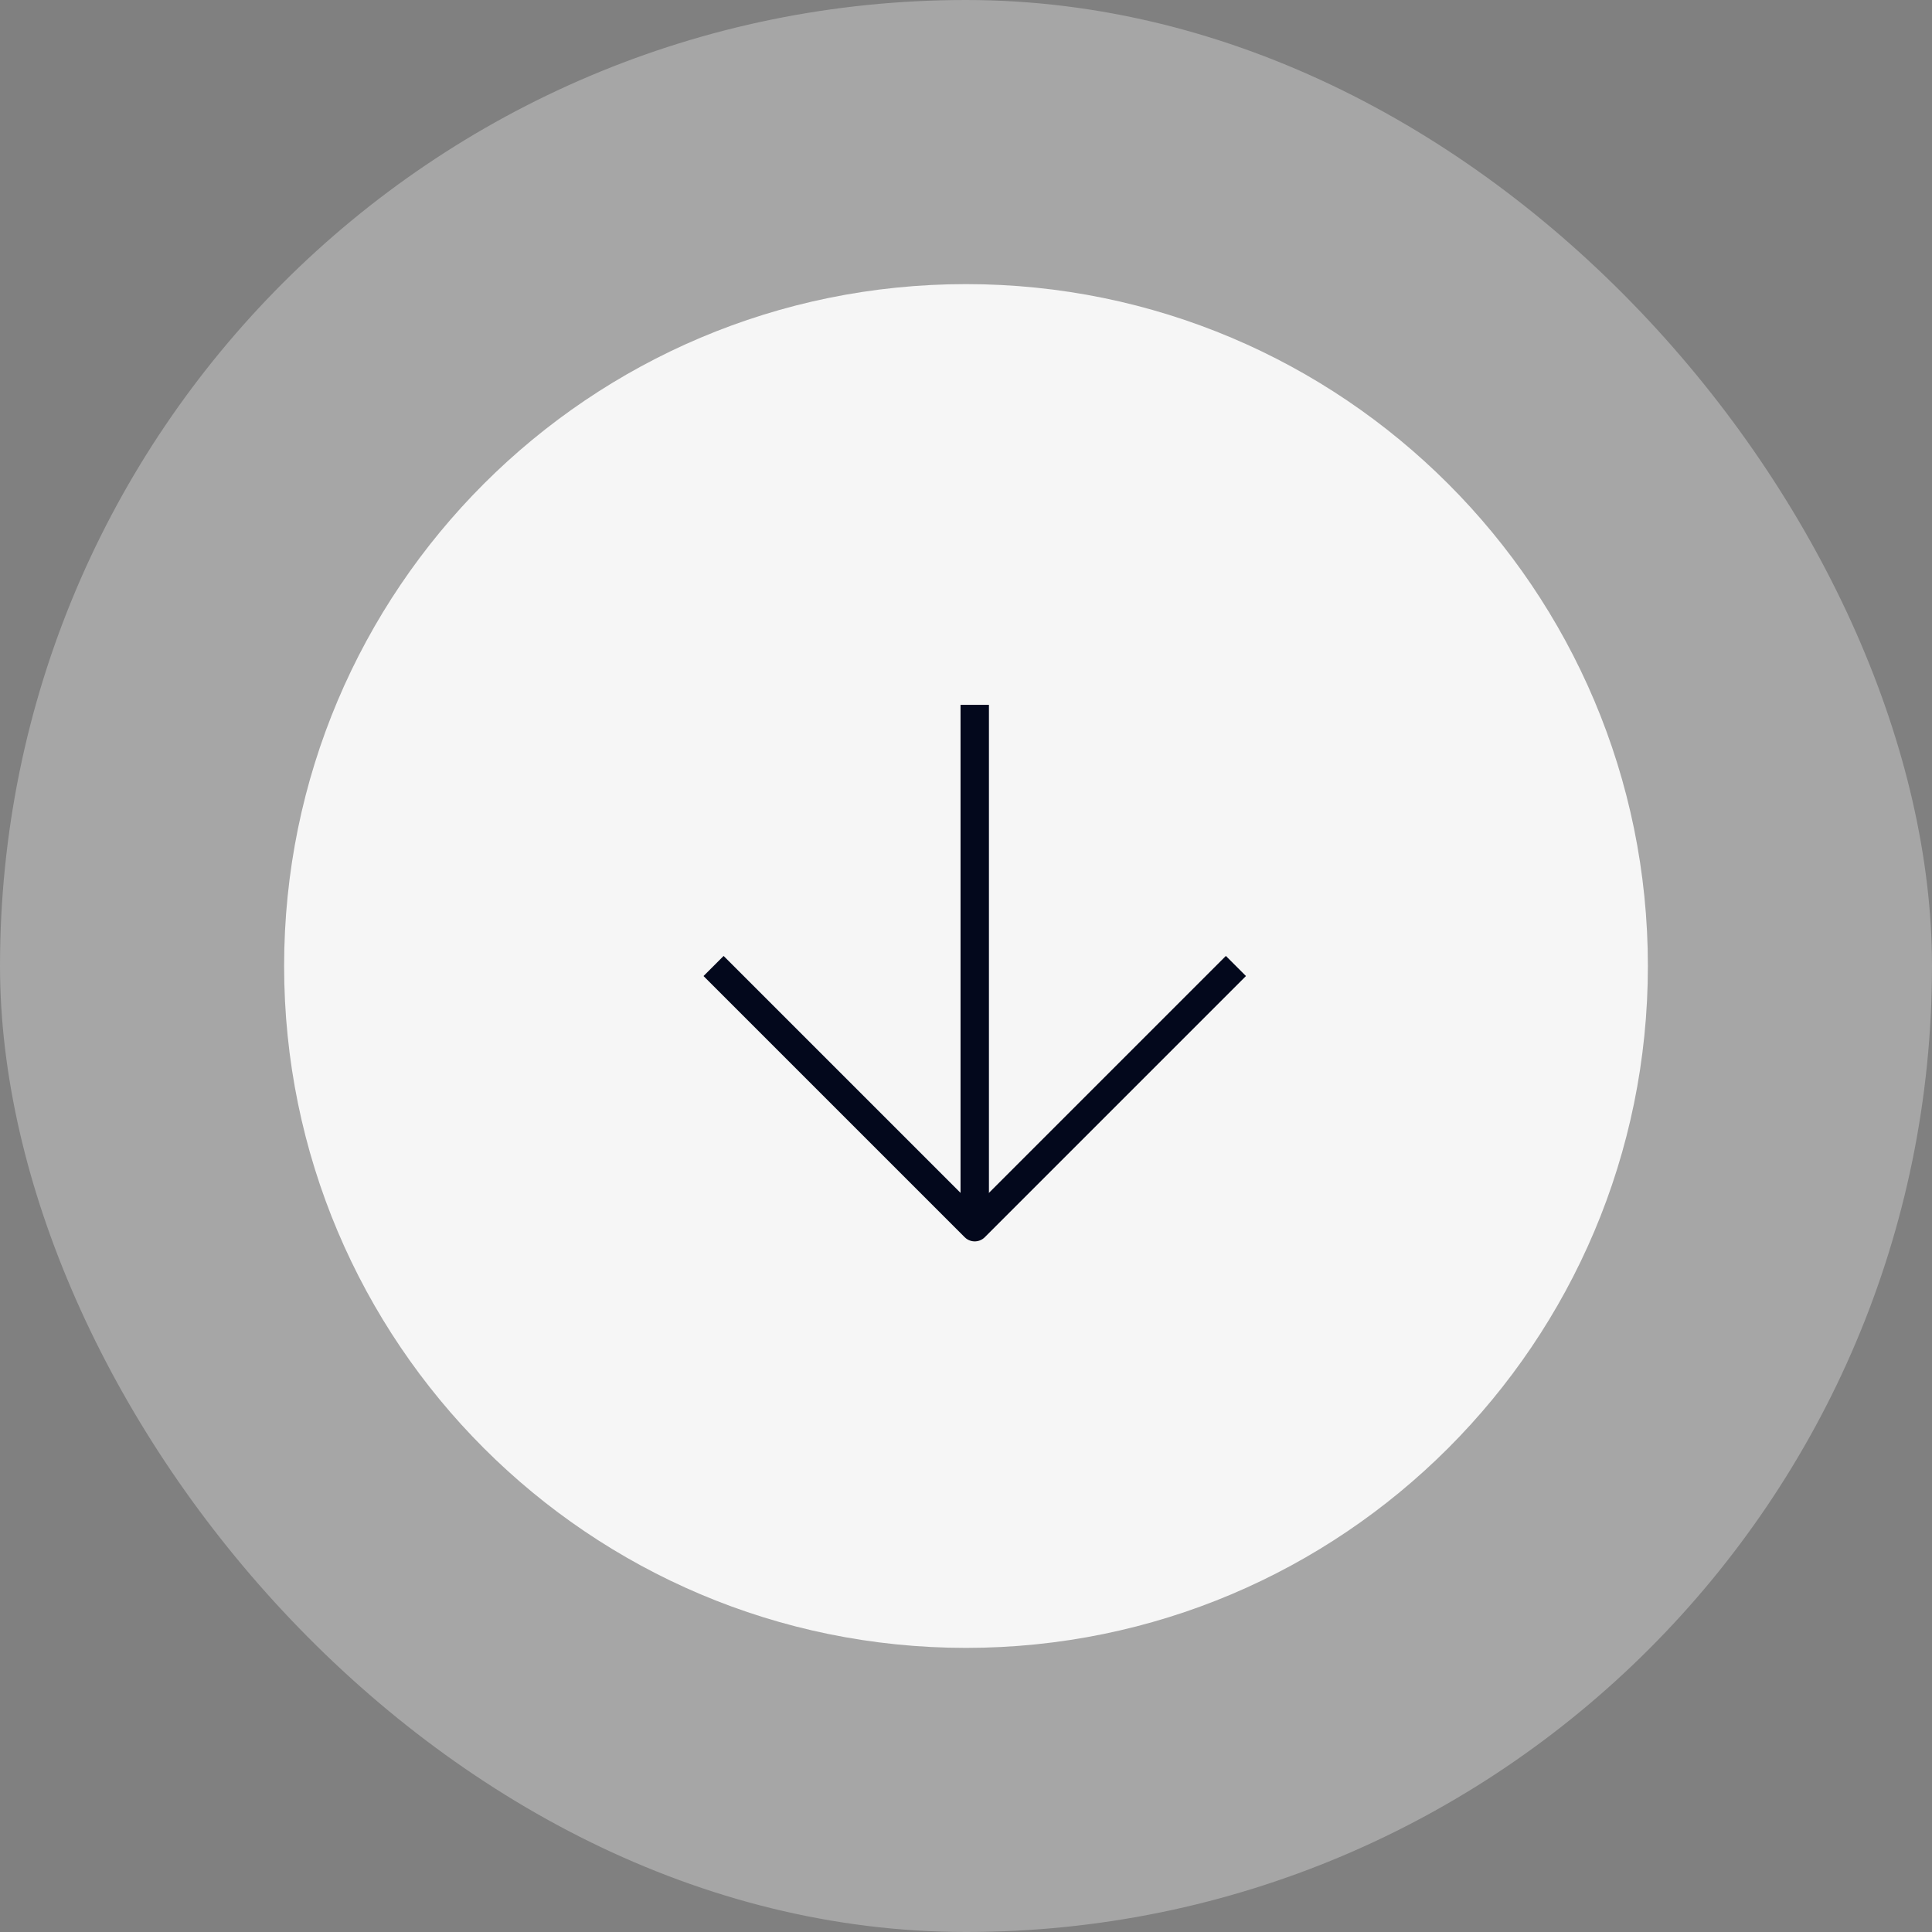 <?xml version="1.0" encoding="UTF-8"?> <svg xmlns="http://www.w3.org/2000/svg" width="136" height="136" viewBox="0 0 136 136" fill="none"><rect x="0" y="0" width="136" height="136" fill="#808080" stroke="none"/><rect data-figma-bg-blur-radius="100" width="136" height="136" rx="68" fill="white" fill-opacity="0.3"></rect><path data-figma-bg-blur-radius="100" d="M20 68C20 41.49 41.49 20 68 20V20C94.51 20 116 41.49 116 68V68C116 94.51 94.51 116 68 116V116C41.49 116 20 94.51 20 68V68Z" fill="white" fill-opacity="0.9"></path><path d="M68.615 49.615V86.385" stroke="#03081C" stroke-width="2" stroke-linejoin="round"></path><path d="M87 68L68.615 86.385L50.23 68" stroke="#03081C" stroke-width="2" stroke-linejoin="round"></path><defs><clipPath id="bgblur_0_3682_1262_clip_path" transform="translate(100 100)"><rect width="136" height="136" rx="68"></rect></clipPath><clipPath id="bgblur_1_3682_1262_clip_path" transform="translate(80 80)"><path d="M20 68C20 41.49 41.49 20 68 20V20C94.51 20 116 41.49 116 68V68C116 94.51 94.51 116 68 116V116C41.49 116 20 94.51 20 68V68Z"></path></clipPath></defs></svg> 